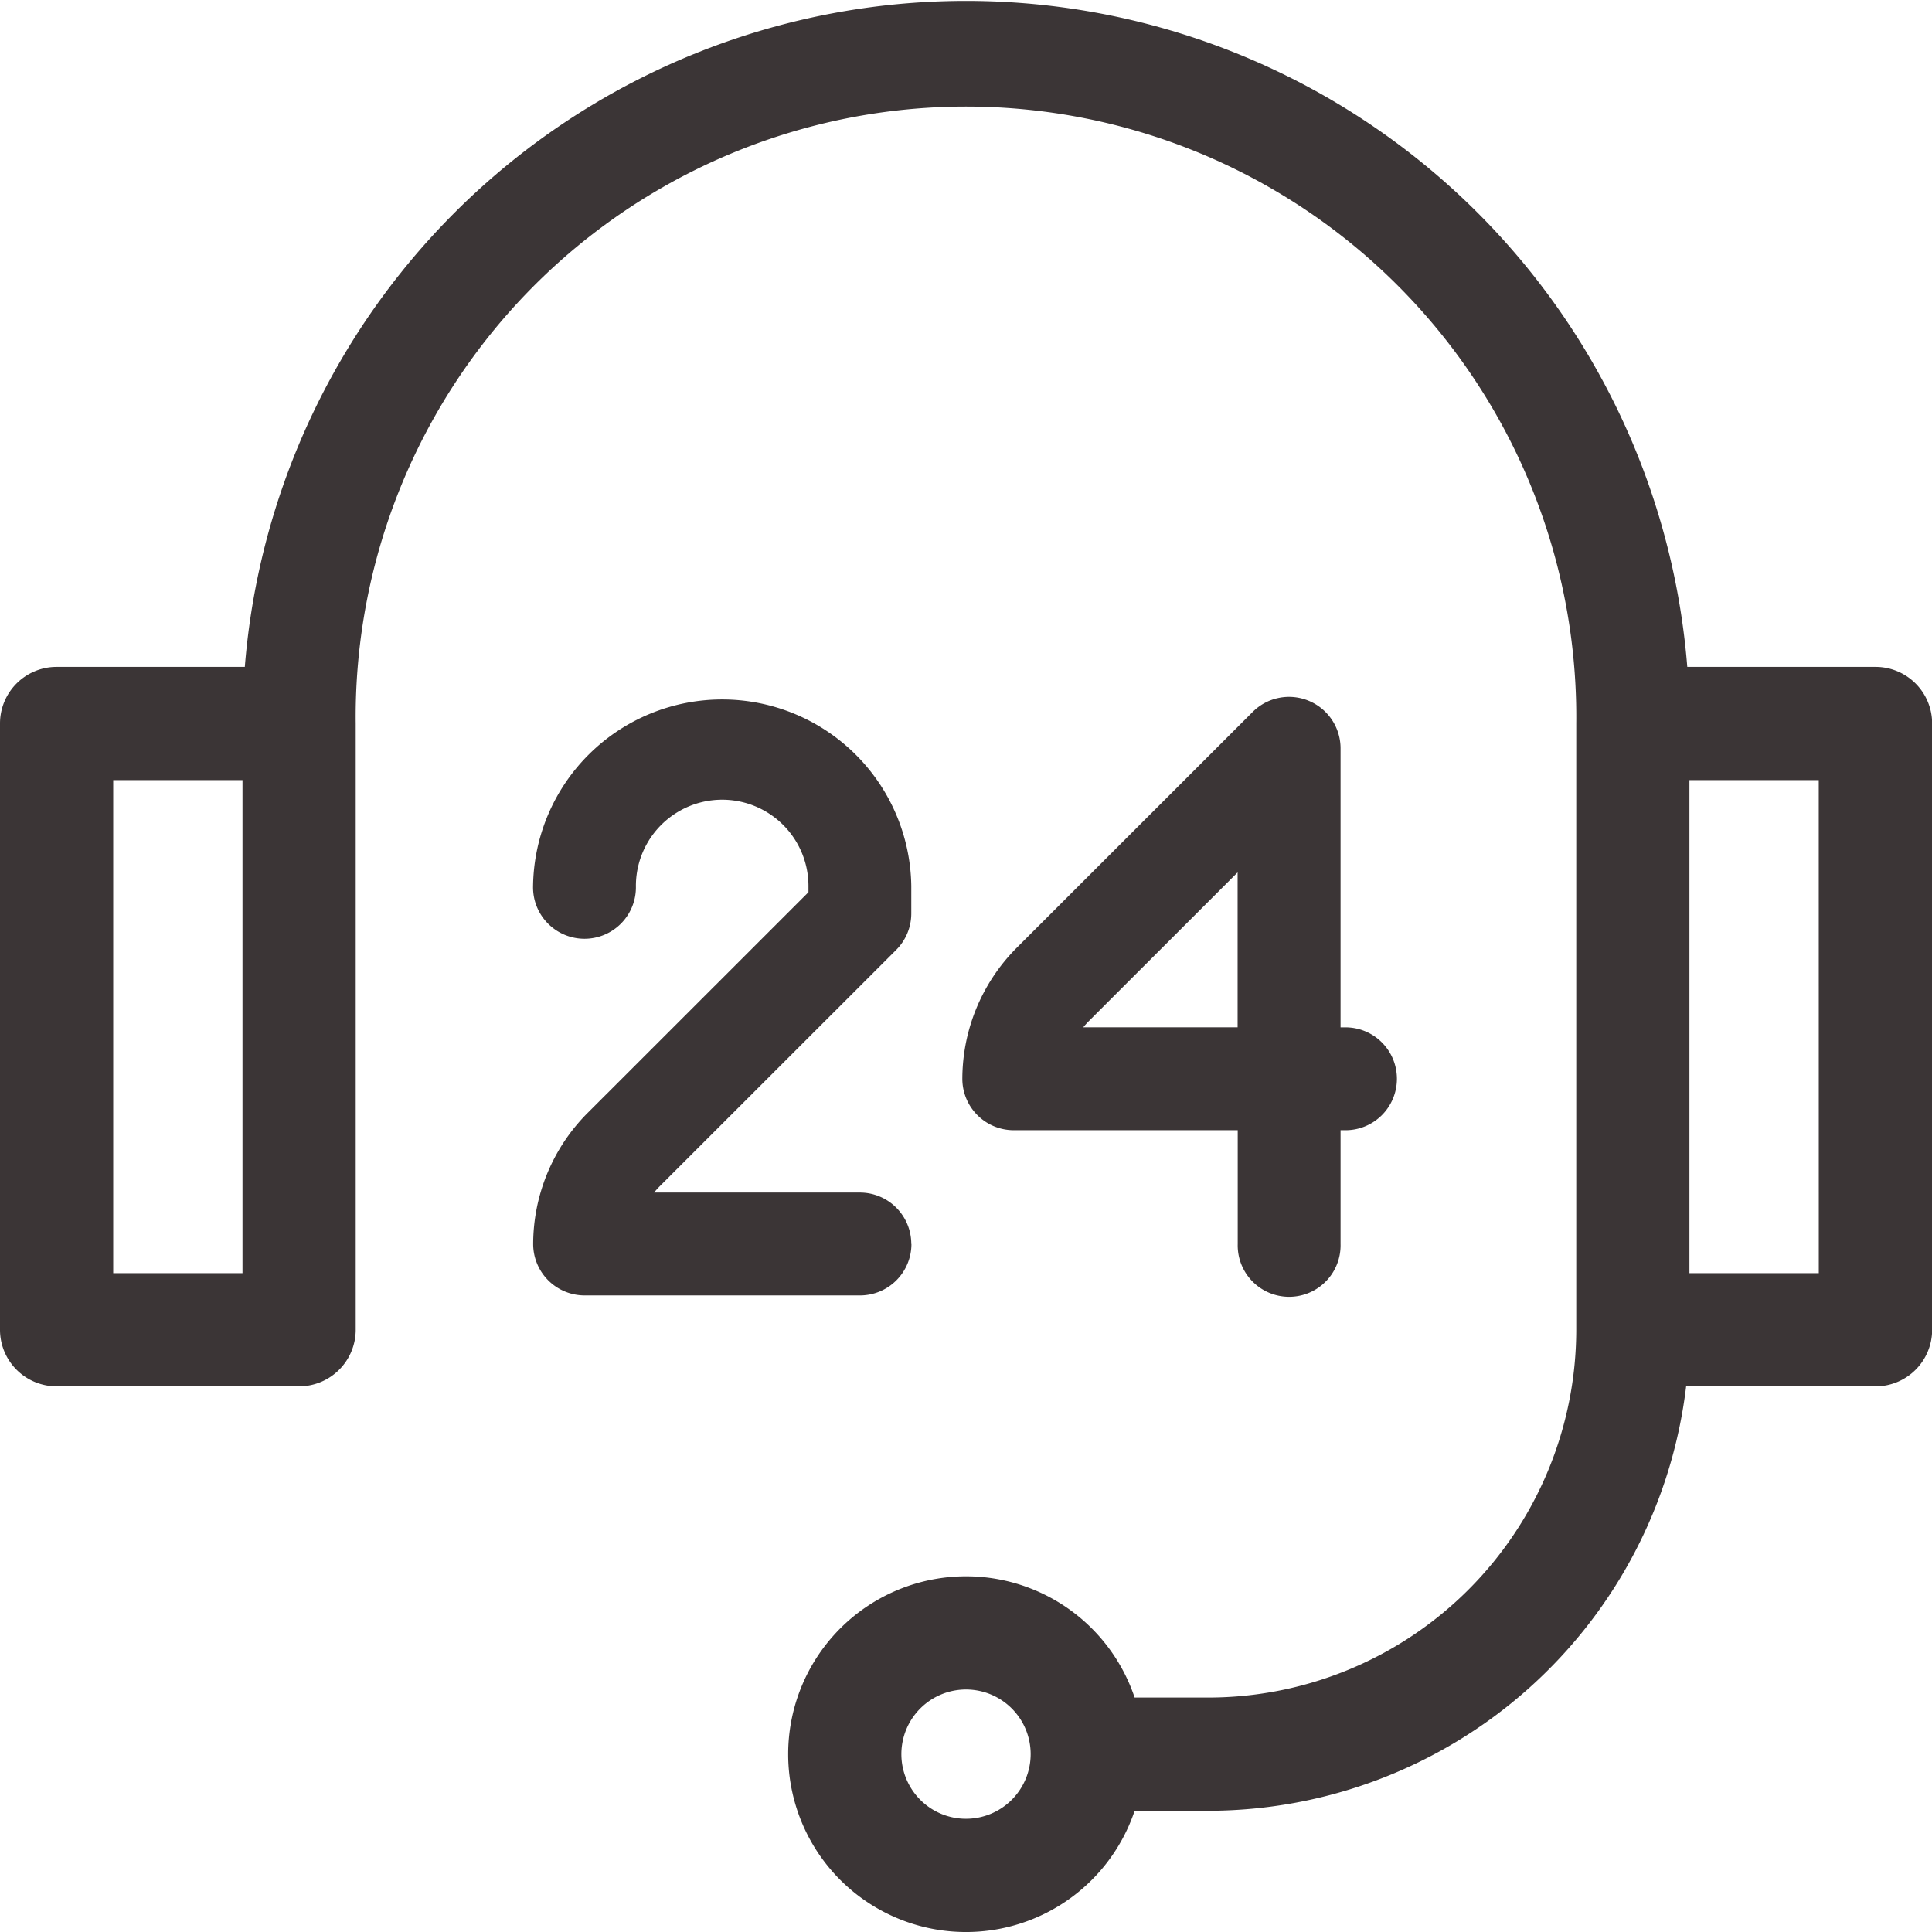 <svg xmlns="http://www.w3.org/2000/svg" width="53.977" height="53.977" viewBox="0 0 53.977 53.977"><defs><style>.a{fill:#3b3536;}.b{fill:#3b3536;}</style></defs><path class="a" d="M52.4,18.632H47.14a20.214,20.214,0,0,0-40.3,0H1.581A1.581,1.581,0,0,0,0,20.213V37.151a1.581,1.581,0,0,0,1.581,1.581H8.357a1.581,1.581,0,0,0,1.581-1.581V20.213a17.051,17.051,0,1,1,34.1,0V37.151A10.287,10.287,0,0,1,33.764,47.427H31.7a4.969,4.969,0,1,0,0,3.163h2.066A13.457,13.457,0,0,0,47.108,38.733H52.4a1.581,1.581,0,0,0,1.581-1.581V20.213A1.581,1.581,0,0,0,52.4,18.632ZM6.775,35.57H3.163V21.795H6.775ZM26.989,50.814a1.806,1.806,0,1,1,1.806-1.806A1.808,1.808,0,0,1,26.989,50.814ZM50.814,35.57H47.2V21.795h3.613Z" transform="translate(0)"/><path class="b" d="M274.78,176.842a1.436,1.436,0,0,0-1.565.311l-6.612,6.609a5.2,5.2,0,0,0-1.5,3.64,1.437,1.437,0,0,0,1.437,1.437h6.257v3.18a1.437,1.437,0,1,0,2.873,0v-3.18h.1a1.437,1.437,0,1,0,0-2.873h-.1v-7.8A1.437,1.437,0,0,0,274.78,176.842Zm-1.986,9.123h-4.313a2.271,2.271,0,0,1,.156-.174l4.157-4.155Z" transform="translate(-238.217 -157.263)"/><path class="b" d="M139.1,192.019a1.437,1.437,0,0,0-1.437-1.437h-5.749a2.235,2.235,0,0,1,.156-.174l6.609-6.606a1.437,1.437,0,0,0,.421-1.016v-.769a5.284,5.284,0,0,0-10.567,0v0a1.437,1.437,0,1,0,2.873,0,2.41,2.41,0,0,1,4.821,0v.174l-6.191,6.188a5.2,5.2,0,0,0-1.5,3.64,1.437,1.437,0,0,0,1.437,1.437h7.694a1.437,1.437,0,0,0,1.437-1.437Z" transform="translate(-113.64 -157.264)"/></svg>